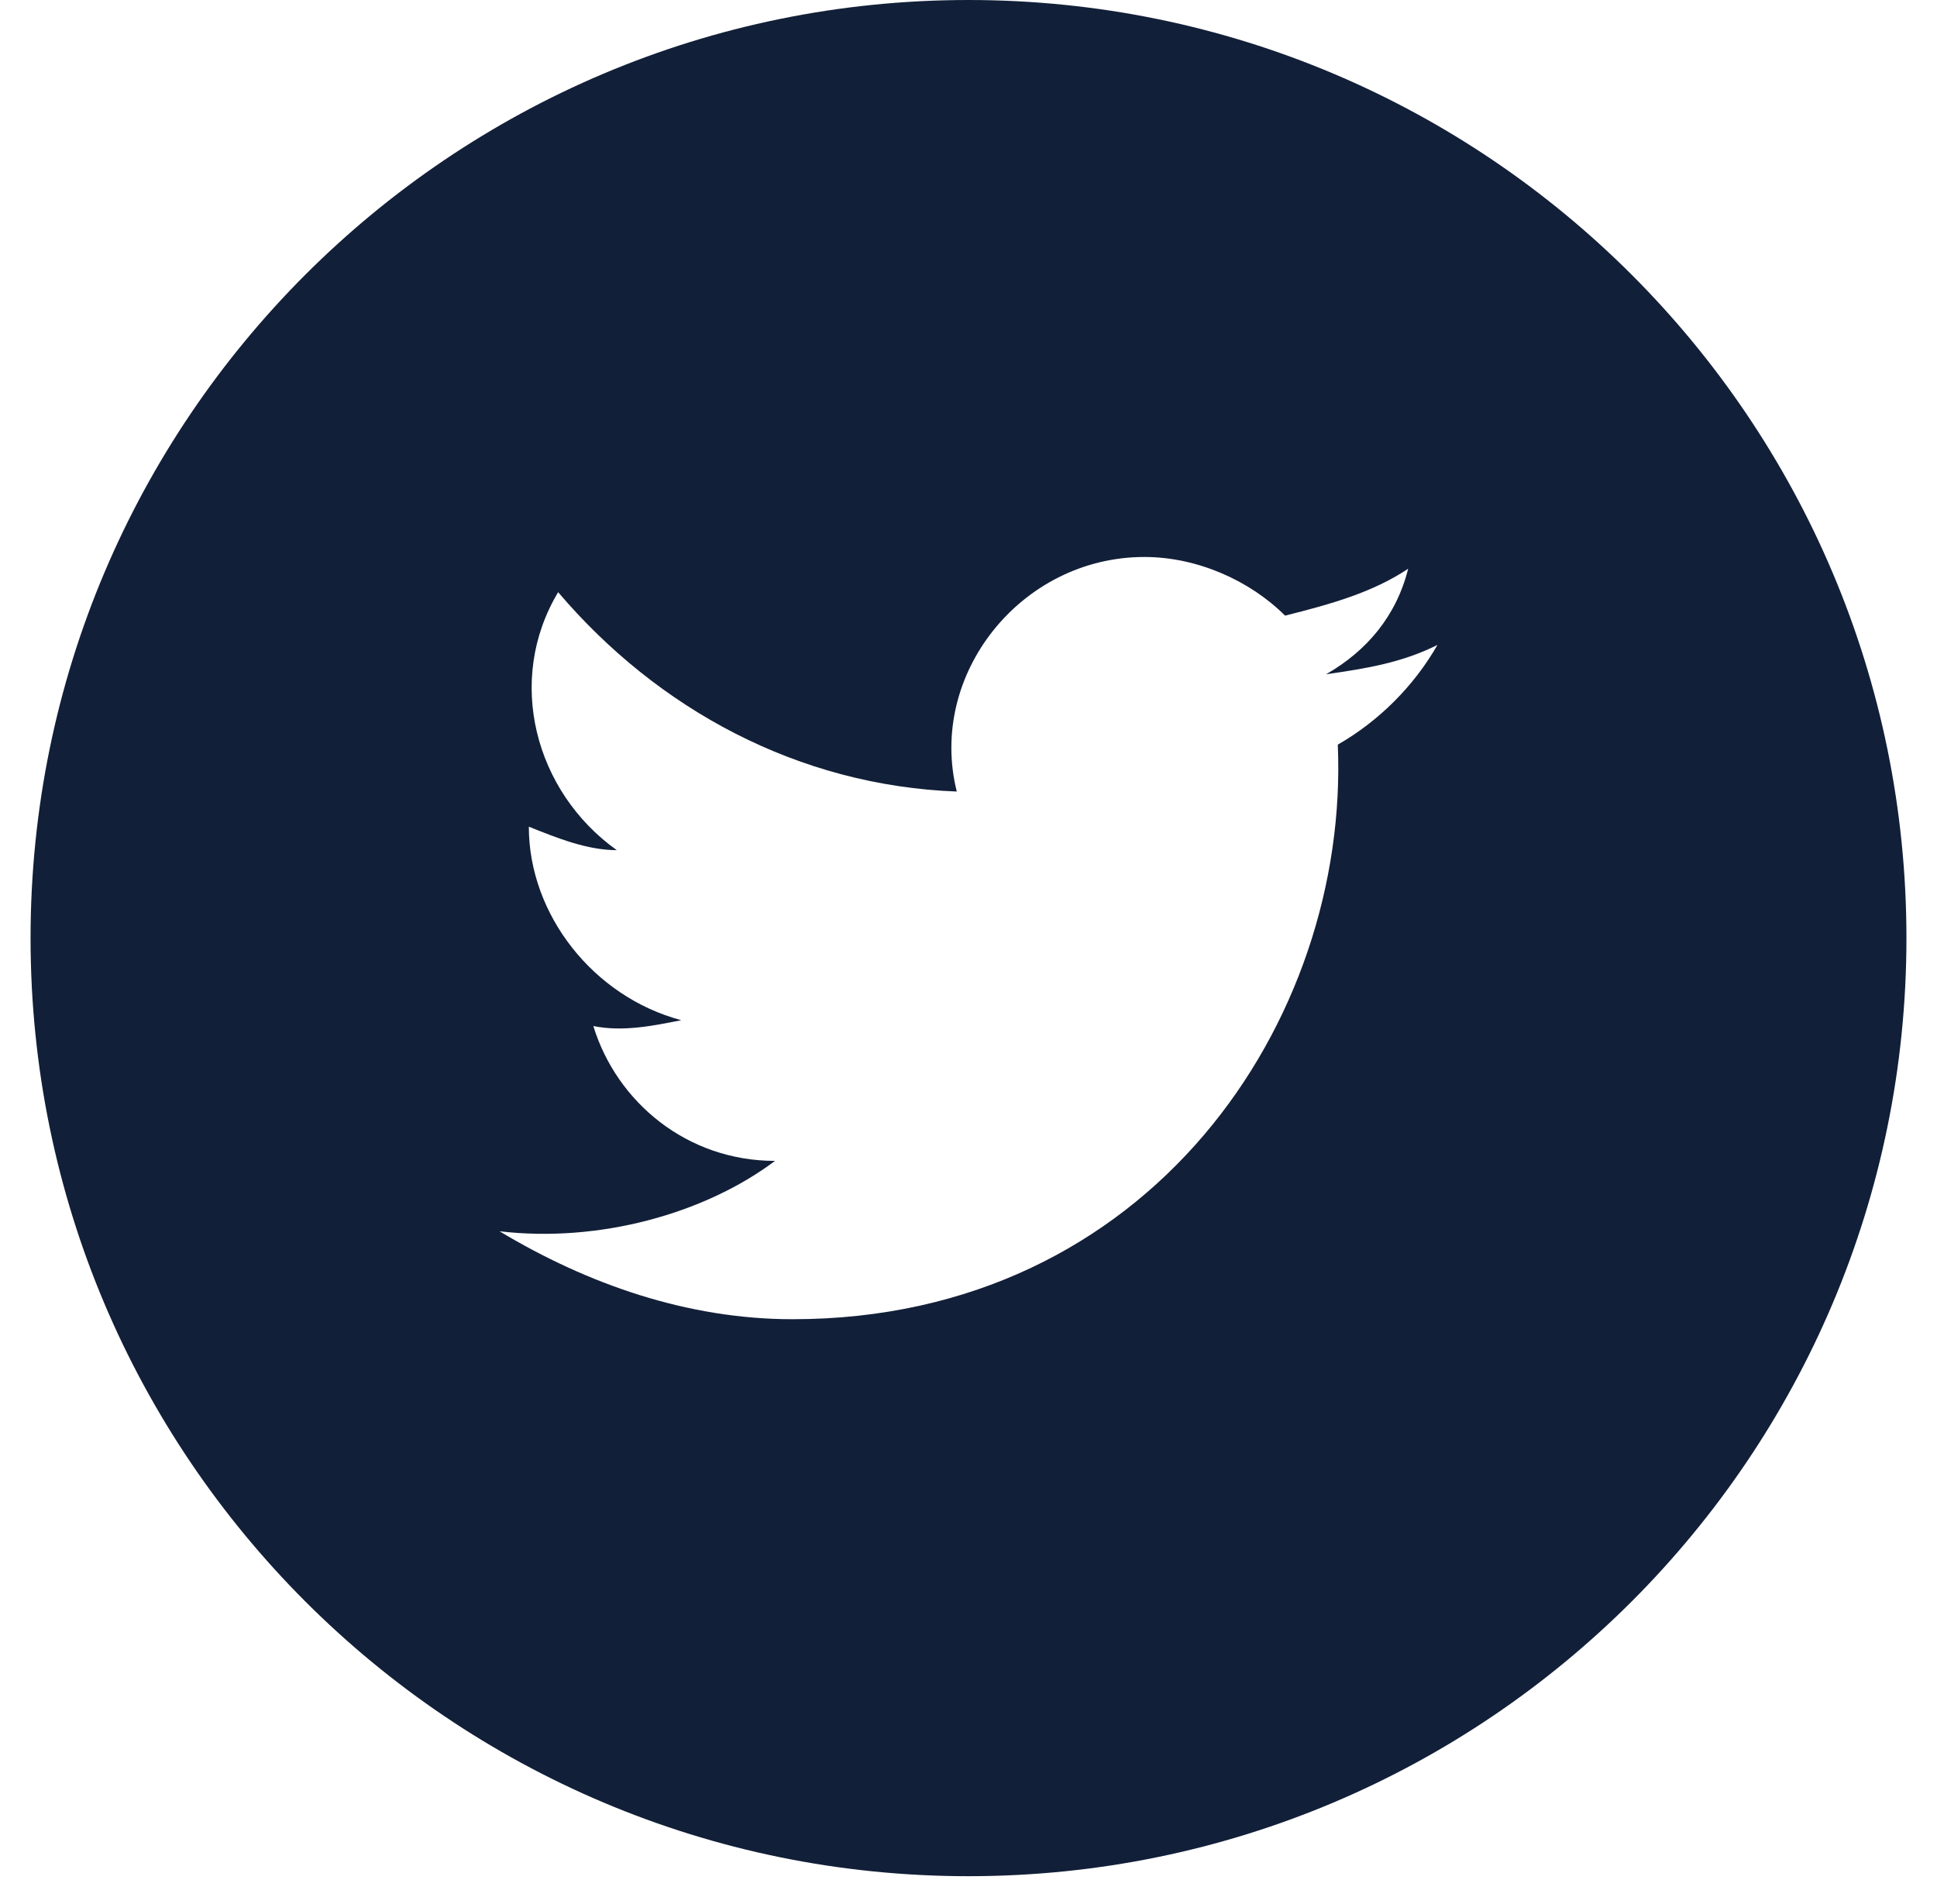 <svg width="58" height="57" viewBox="0 0 58 57" fill="none" xmlns="http://www.w3.org/2000/svg">
<path fill-rule="evenodd" clip-rule="evenodd" d="M0.915 28.085C0.915 12.574 13.489 0 29 0C44.511 0 57.085 12.574 57.085 28.085C57.085 43.596 44.511 56.17 29 56.17C13.489 56.17 0.915 43.596 0.915 28.085ZM39.707 20.186C40.936 20.011 41.989 19.835 43.042 19.308C42.34 20.537 41.287 21.59 40.058 22.293C40.41 30.543 34.441 39.495 23.734 39.495C20.574 39.495 17.59 38.441 14.957 36.862C17.941 37.213 21.101 36.335 23.207 34.755C20.574 34.755 18.468 33 17.766 30.718C18.643 30.894 19.521 30.718 20.399 30.543C17.766 29.84 15.835 27.383 15.835 24.75C16.713 25.101 17.59 25.452 18.468 25.452C16.011 23.697 15.133 20.362 16.713 17.729C19.697 21.239 23.91 23.521 28.649 23.697C27.771 20.186 30.58 16.675 34.266 16.675C35.846 16.675 37.425 17.378 38.479 18.431C39.883 18.08 41.112 17.729 42.165 17.027C41.814 18.431 40.936 19.484 39.707 20.186Z" fill="#121F38"/>
</svg>
